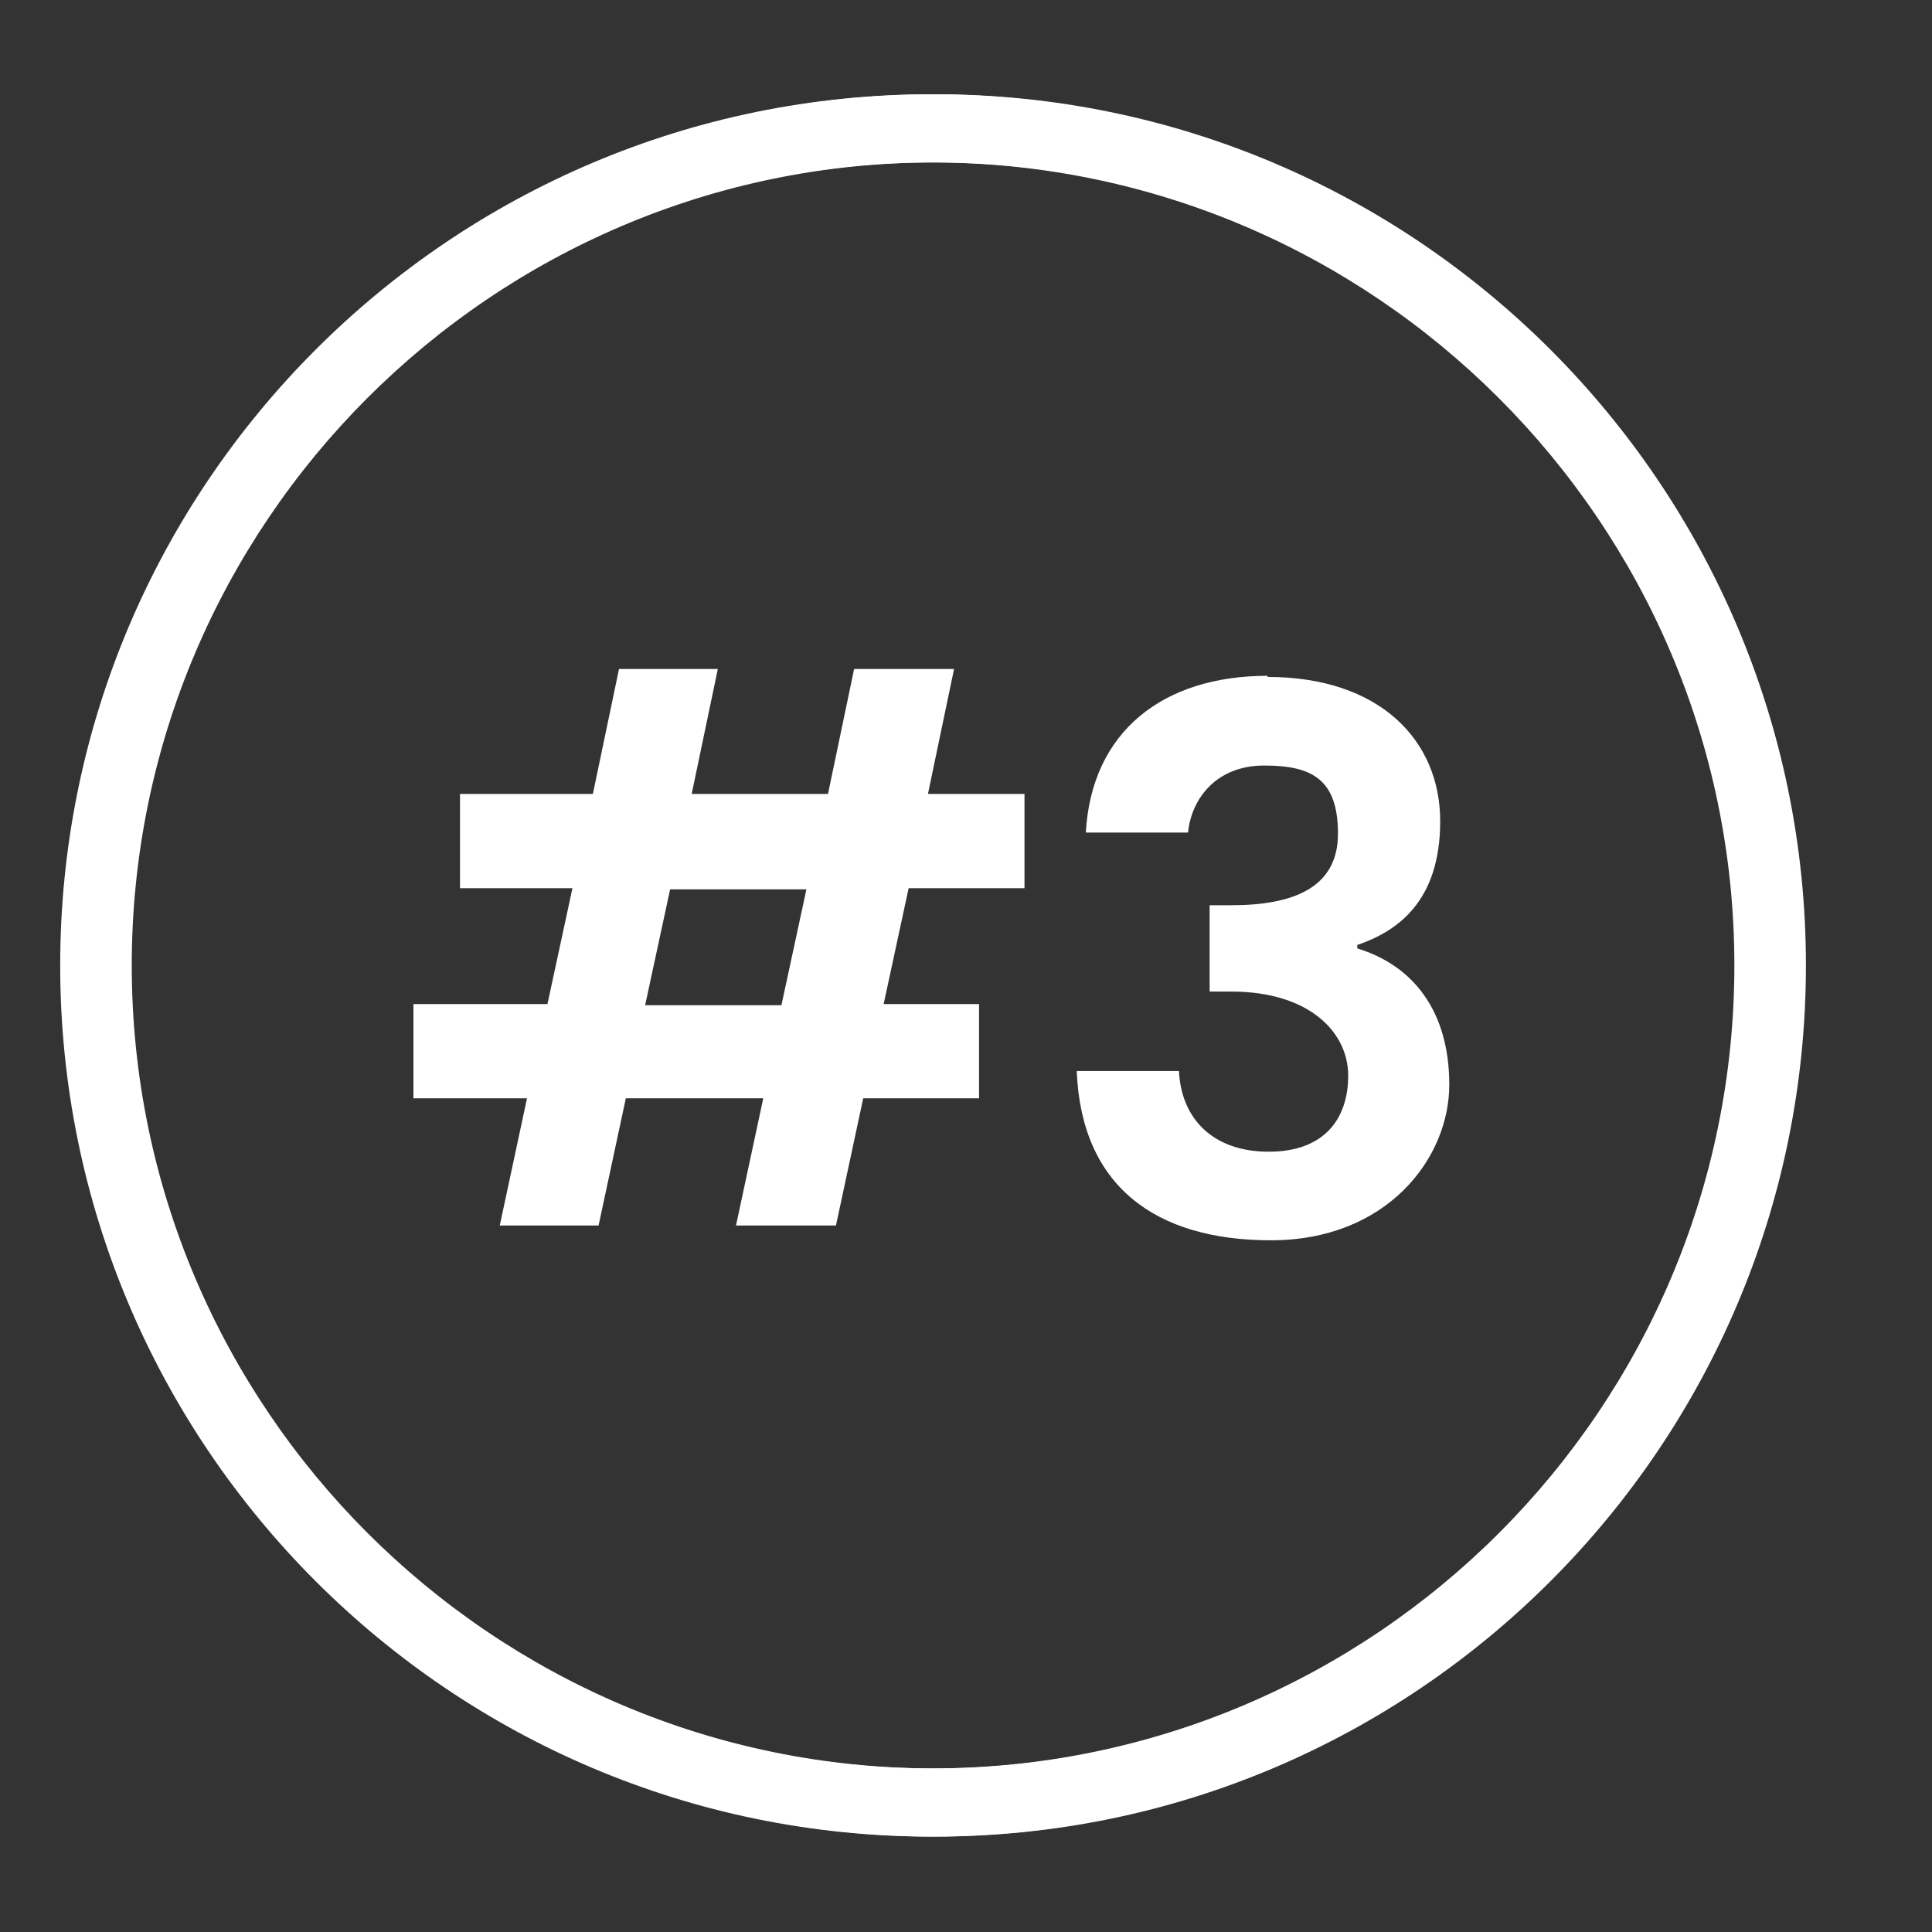 <svg viewBox="0 0 170.1 170.1" version="1.1" xmlns="http://www.w3.org/2000/svg" id="Layer_1">
  
  <rect x="0" y="0" width="170.1" height="170.1" fill="#333333" stroke="none"/>
  
  <defs>
    <style>
      .st0 {
        fill: #fff;
      }
    </style>
  </defs>
  <path d="M82.3,161.7c-42.3,0-76.7-34.4-76.7-76.7S40,8.3,82.3,8.3s76.7,34.4,76.7,76.7-34.4,76.7-76.7,76.7ZM82.3,14.3C43.3,14.3,11.6,46.1,11.6,85s31.7,70.7,70.7,70.7,70.7-31.7,70.7-70.7S121.3,14.3,82.3,14.3Z" class="st0"></path>
  <path d="M67.1,96.7h-12l-2.4,11.2h-8.7l2.4-11.2h-10v-8.3h11.8l2.2-10.2h-9.9v-8.3h11.7l2.3-11h8.7l-2.3,11h12l2.3-11h8.8l-2.3,11h8.5v8.3h-10.2l-2.2,10.2h8.4v8.3h-10.2l-2.4,11.2h-8.8l2.4-11.2h-.1ZM71,78.3h-12l-2.2,10.2h12l2.2-10.2Z" class="st0"></path>
  <path d="M82,161.7c-42.3,0-76.7-34.4-76.7-76.7S39.7,8.3,82,8.3s76.7,34.4,76.7,76.7-34.4,76.7-76.7,76.7ZM82,14.3C43,14.3,11.3,46.1,11.3,85s31.7,70.7,70.7,70.7,70.7-31.7,70.7-70.7S120.9,14.3,82,14.3Z" class="st0"></path>
  <path d="M111.6,59.6c9.9,0,15.2,5.6,15.2,12.7s-3.8,9.7-7.3,10.9v.3c4.9,1.5,8.1,5.5,8.1,12s-5.5,13.7-15.7,13.7-16.7-4.8-17.1-14.9h9c.2,4.2,3,7.1,7.9,7.1s7-2.9,7-6.7-3.4-7.4-10.3-7.4h-1.9v-7.6h1.9c5.4,0,9.4-1.5,9.4-6.3s-2.3-6-6.5-6-6.4,2.9-6.7,5.9h-9c.5-8.9,6.8-13.8,16-13.8h0Z" class="st0"></path>
</svg>